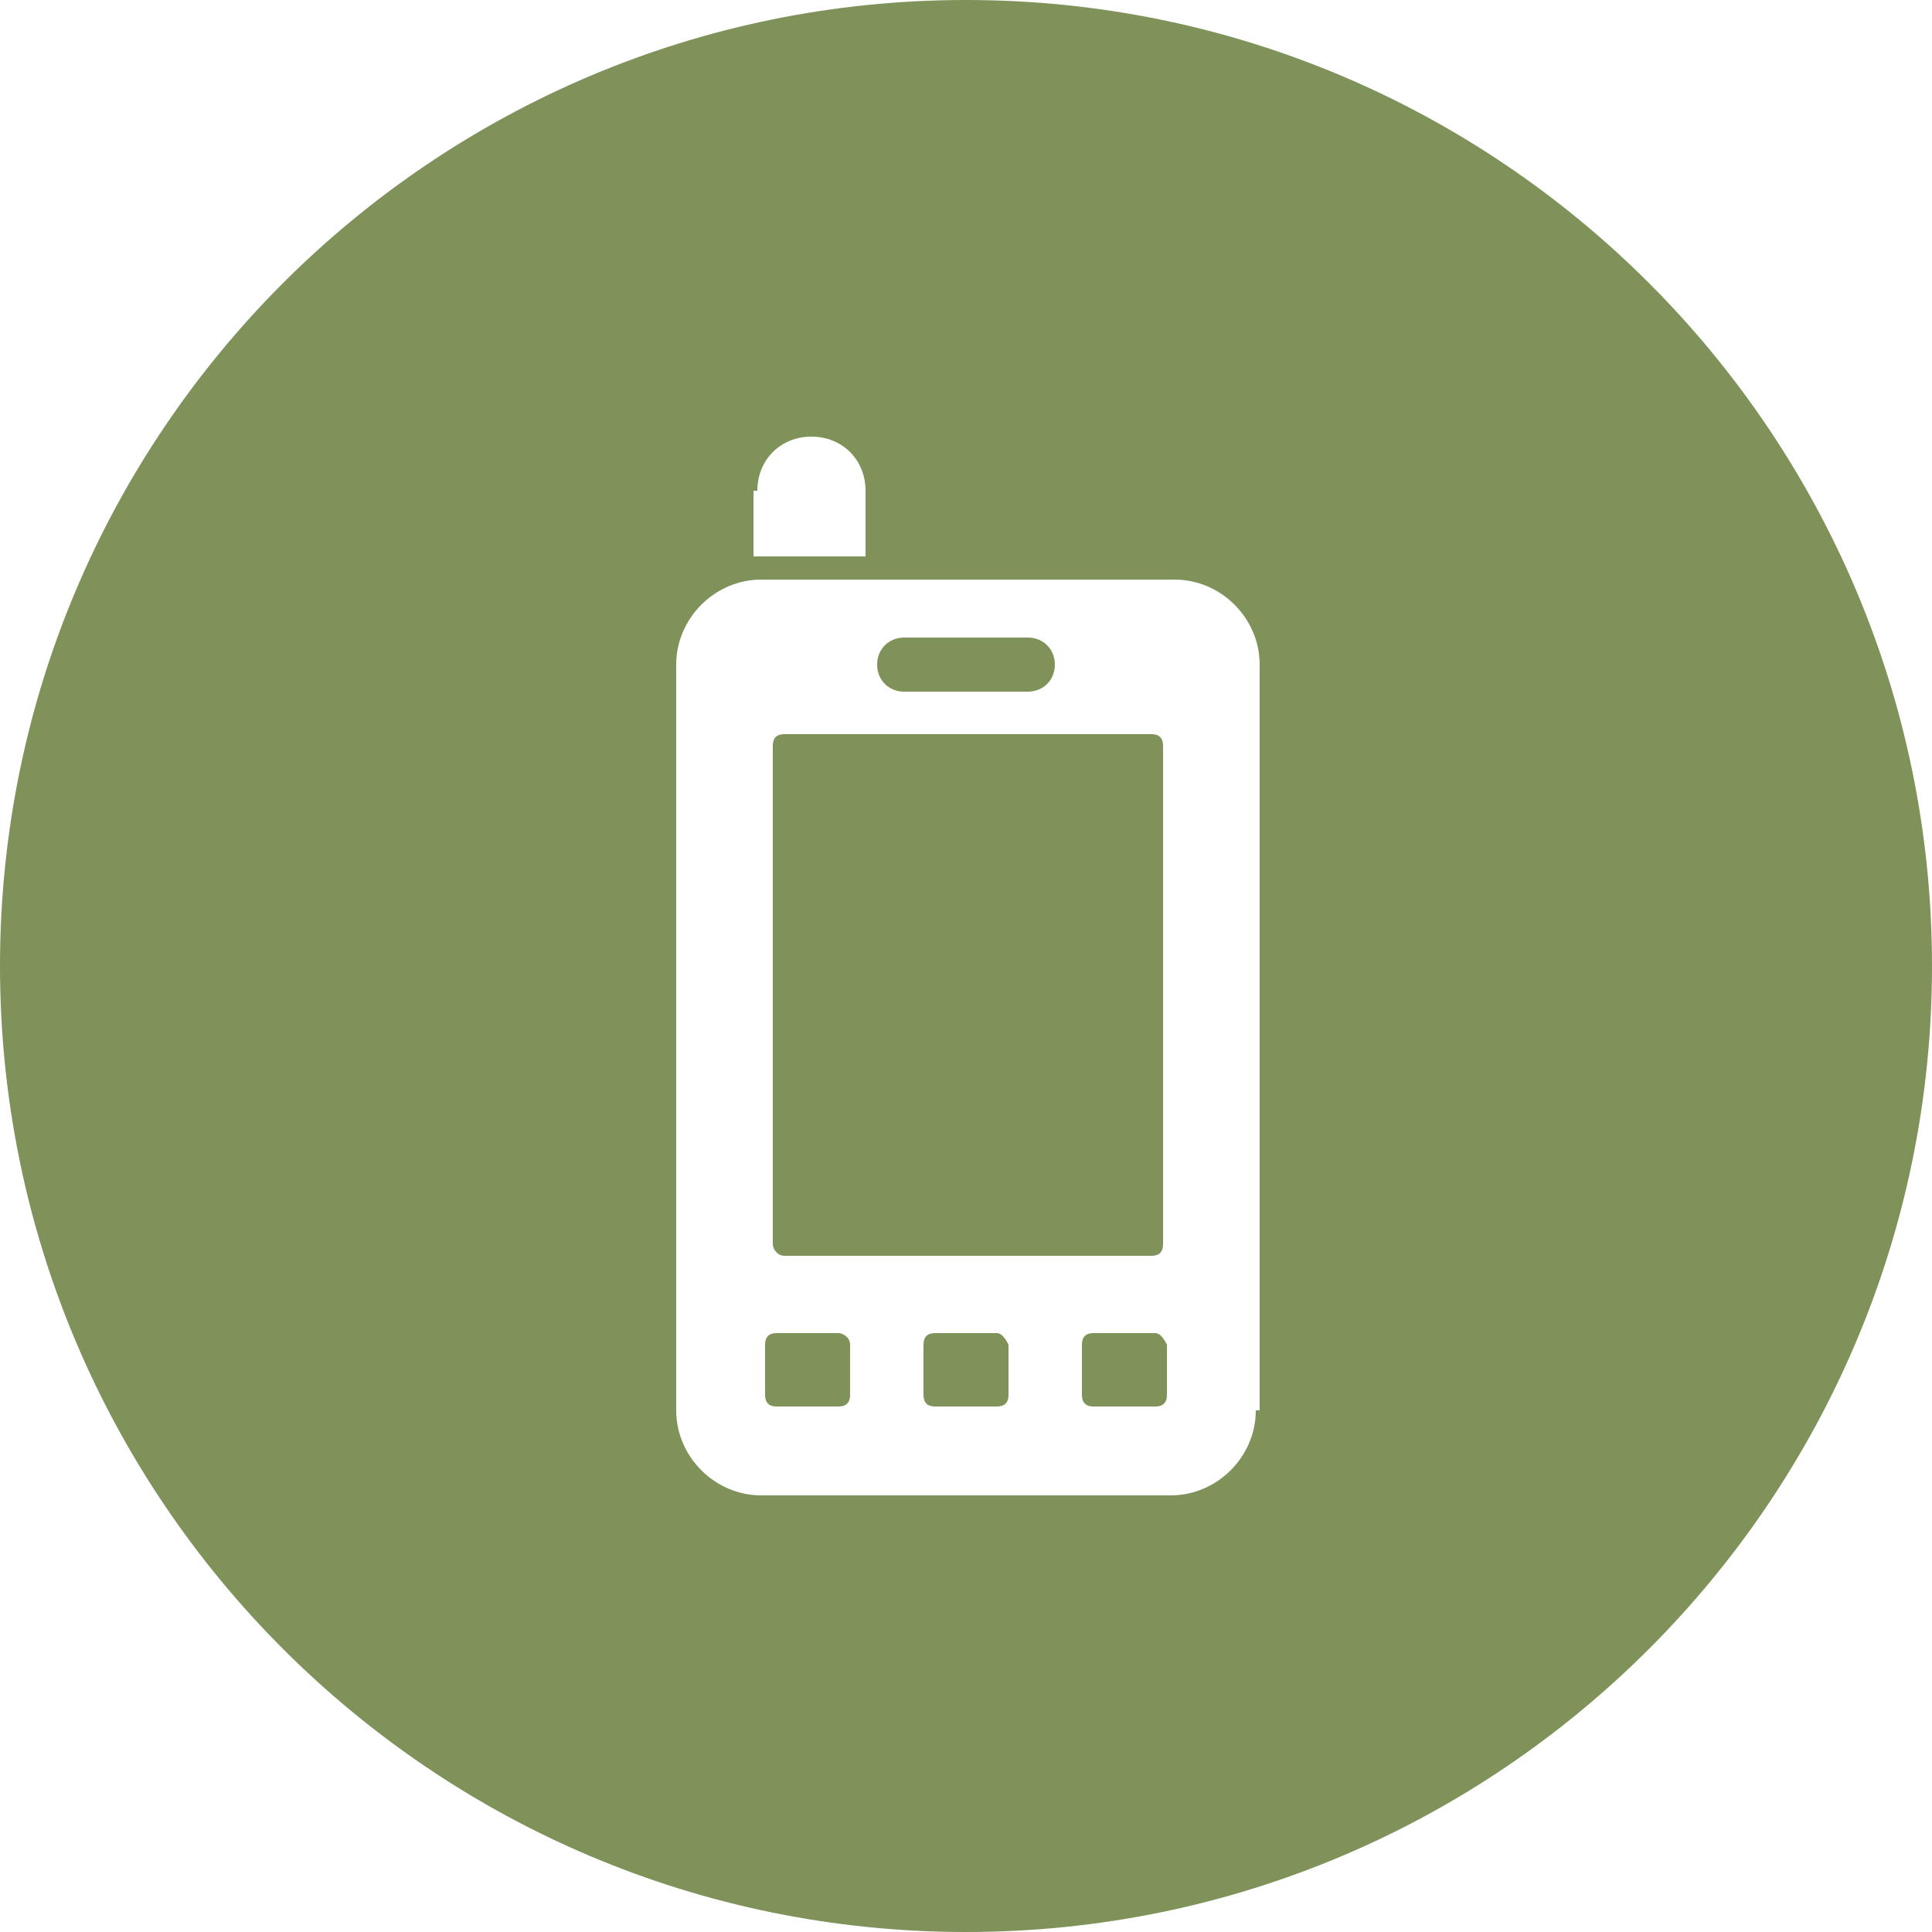 <?xml version="1.0" encoding="utf-8"?>
<!-- Generator: Adobe Illustrator 25.0.1, SVG Export Plug-In . SVG Version: 6.00 Build 0)  -->
<svg version="1.1" id="Layer_1" xmlns="http://www.w3.org/2000/svg" xmlns:xlink="http://www.w3.org/1999/xlink" x="0px" y="0px"
	 viewBox="0 0 50 50" style="enable-background:new 0 0 50 50;" xml:space="preserve">
<style type="text/css">
	.st0{fill:#7F925A;}
</style>
<g>
	<path class="st0" d="M21.7,34.5h-1.6c-0.2,0-0.3,0.1-0.3,0.3v1.3c0,0.2,0.1,0.3,0.3,0.3h1.6c0.2,0,0.3-0.1,0.3-0.3v-1.3
		C22,34.6,21.8,34.5,21.7,34.5z"/>
	<path class="st0" d="M20.3,32.5h9.5c0.2,0,0.3-0.1,0.3-0.3V19.3c0-0.2-0.1-0.3-0.3-0.3h-9.5c-0.2,0-0.3,0.1-0.3,0.3v12.9
		C20,32.3,20.1,32.5,20.3,32.5z"/>
	<path class="st0" d="M23.4,17.9h3.2c0.4,0,0.7-0.3,0.7-0.7c0-0.4-0.3-0.7-0.7-0.7h-3.2c-0.4,0-0.7,0.3-0.7,0.7
		C22.7,17.6,23,17.9,23.4,17.9z"/>
	<path class="st0" d="M29.9,34.5h-1.6c-0.2,0-0.3,0.1-0.3,0.3v1.3c0,0.2,0.1,0.3,0.3,0.3h1.6c0.2,0,0.3-0.1,0.3-0.3v-1.3
		C30.1,34.6,30,34.5,29.9,34.5z"/>
	<path class="st0" d="M25,0C11.2,0,0,11.2,0,25s11.2,25,25,25s25-11.2,25-25S38.8,0,25,0z M19.6,12.7c0-0.8,0.6-1.4,1.4-1.4
		s1.4,0.6,1.4,1.4v1.7h-2.9v-1.7H19.6z M32.5,36.5c0,1.2-1,2.2-2.2,2.2H19.7c-1.2,0-2.2-1-2.2-2.2V17.2c0-1.2,1-2.2,2.2-2.2h10.7
		c1.2,0,2.2,1,2.2,2.2v19.3H32.5z"/>
	<path class="st0" d="M25.8,34.5h-1.6c-0.2,0-0.3,0.1-0.3,0.3v1.3c0,0.2,0.1,0.3,0.3,0.3h1.6c0.2,0,0.3-0.1,0.3-0.3v-1.3
		C26,34.6,25.9,34.5,25.8,34.5z"/>
</g>
</svg>
